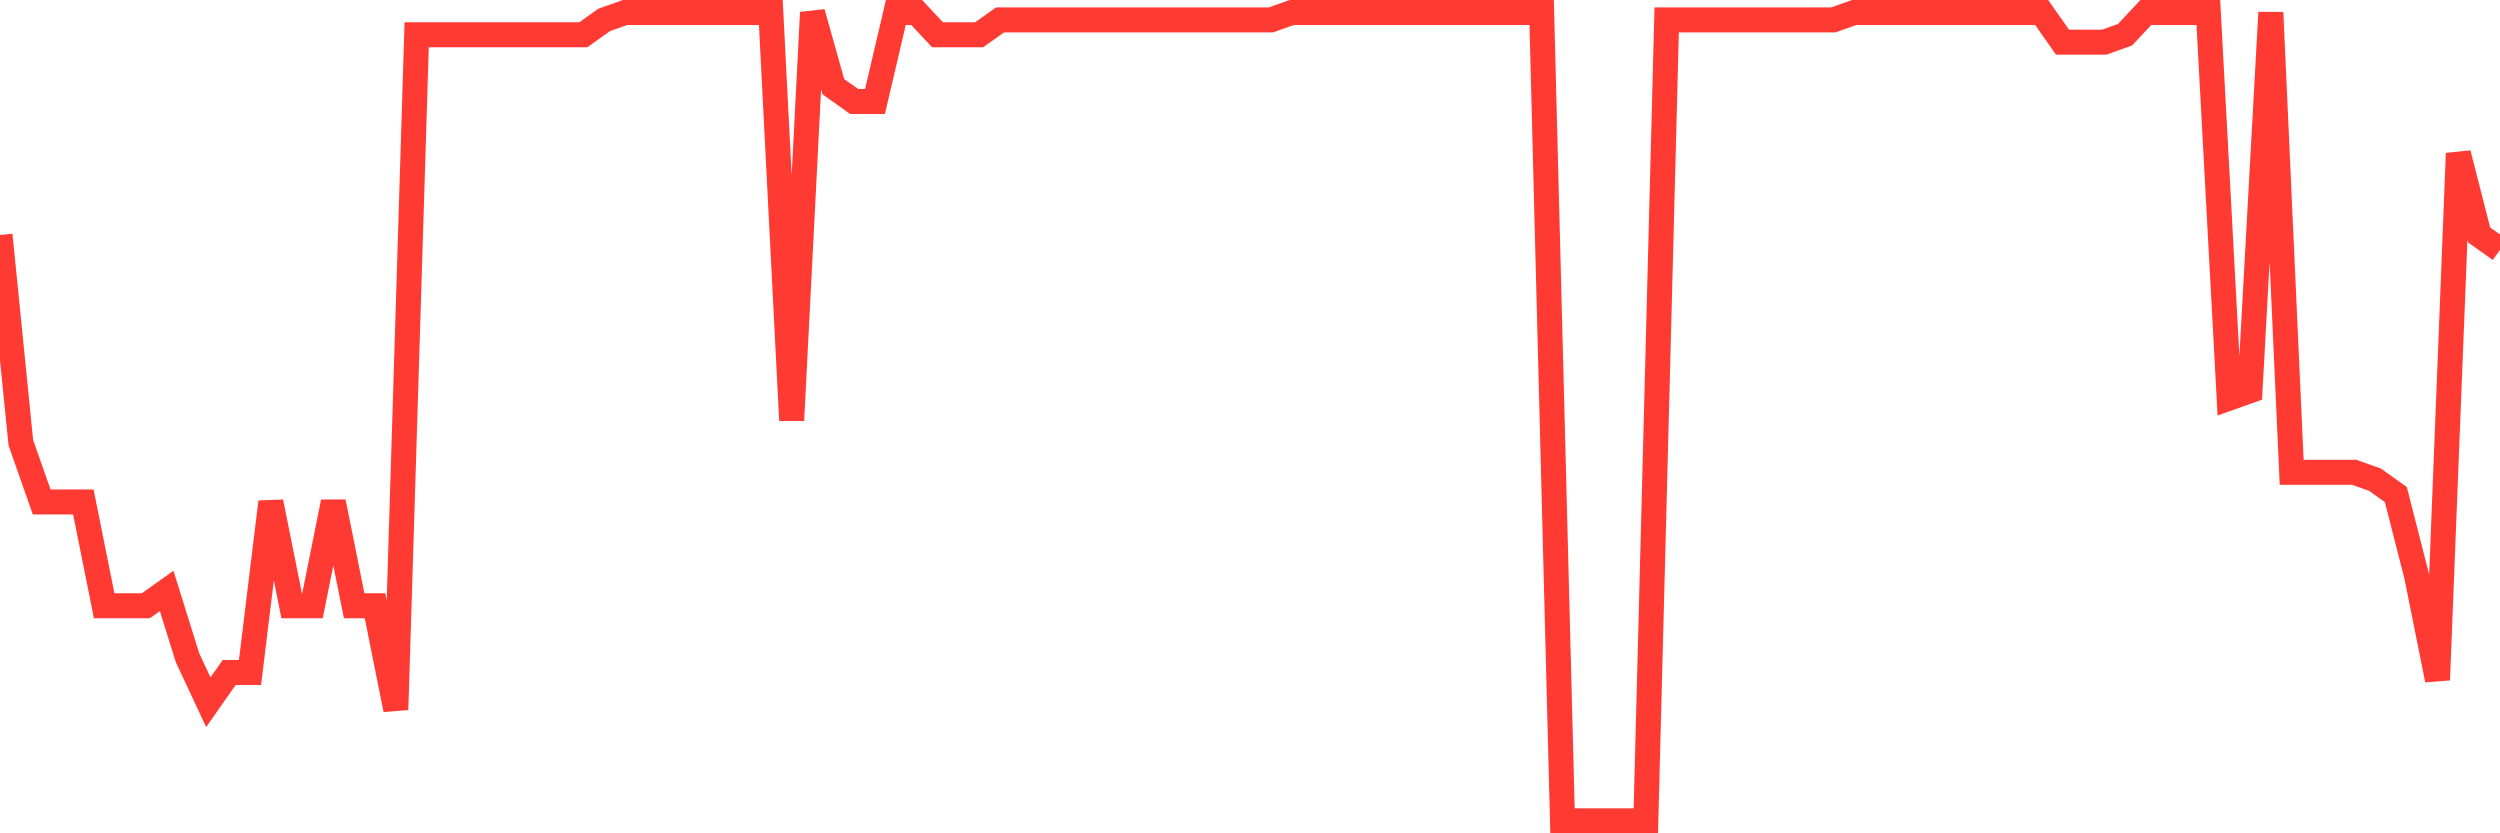 <svg
  xmlns="http://www.w3.org/2000/svg"
  xmlns:xlink="http://www.w3.org/1999/xlink"
  width="120"
  height="40"
  viewBox="0 0 120 40"
  preserveAspectRatio="none"
>
  <polyline
    points="0,11.279 1,21.246 2,24.094 3,24.094 4,24.094 5,29.077 6,29.077 7,29.077 8,28.365 9,31.569 10,33.705 11,32.281 12,32.281 13,24.094 14,29.077 15,29.077 16,24.094 17,29.077 18,29.077 19,34.061 20,1.668 21,1.668 22,1.668 23,1.668 24,1.668 25,1.668 26,1.668 27,1.668 28,1.668 29,0.956 30,0.6 31,0.6 32,0.6 33,0.6 34,0.6 35,0.6 36,0.6 37,0.6 38,20.178 39,0.6 40,4.16 41,4.872 42,4.872 43,0.6 44,0.6 45,1.668 46,1.668 47,1.668 48,0.956 49,0.956 50,0.956 51,0.956 52,0.956 53,0.956 54,0.956 55,0.956 56,0.956 57,0.956 58,0.956 59,0.956 60,0.956 61,0.956 62,0.6 63,0.6 64,0.6 65,0.6 66,0.6 67,0.6 68,0.6 69,0.6 70,0.6 71,0.6 72,0.6 73,0.6 74,0.6 75,39.4 76,39.4 77,39.4 78,39.4 79,39.4 80,0.956 81,0.956 82,0.956 83,0.956 84,0.956 85,0.956 86,0.956 87,0.956 88,0.956 89,0.6 90,0.6 91,0.6 92,0.6 93,0.6 94,0.6 95,0.6 96,0.6 97,0.6 98,0.6 99,2.024 100,2.024 101,2.024 102,1.668 103,0.6 104,0.6 105,0.6 106,0.6 107,19.11 108,18.754 109,0.6 110,22.67 111,22.67 112,22.67 113,22.67 114,23.026 115,23.738 116,27.653 117,32.637 118,7.363 119,11.279 120,11.991"
    fill="none"
    stroke="#ff3a33"
    stroke-width="1.2"
  >
  </polyline>
</svg>